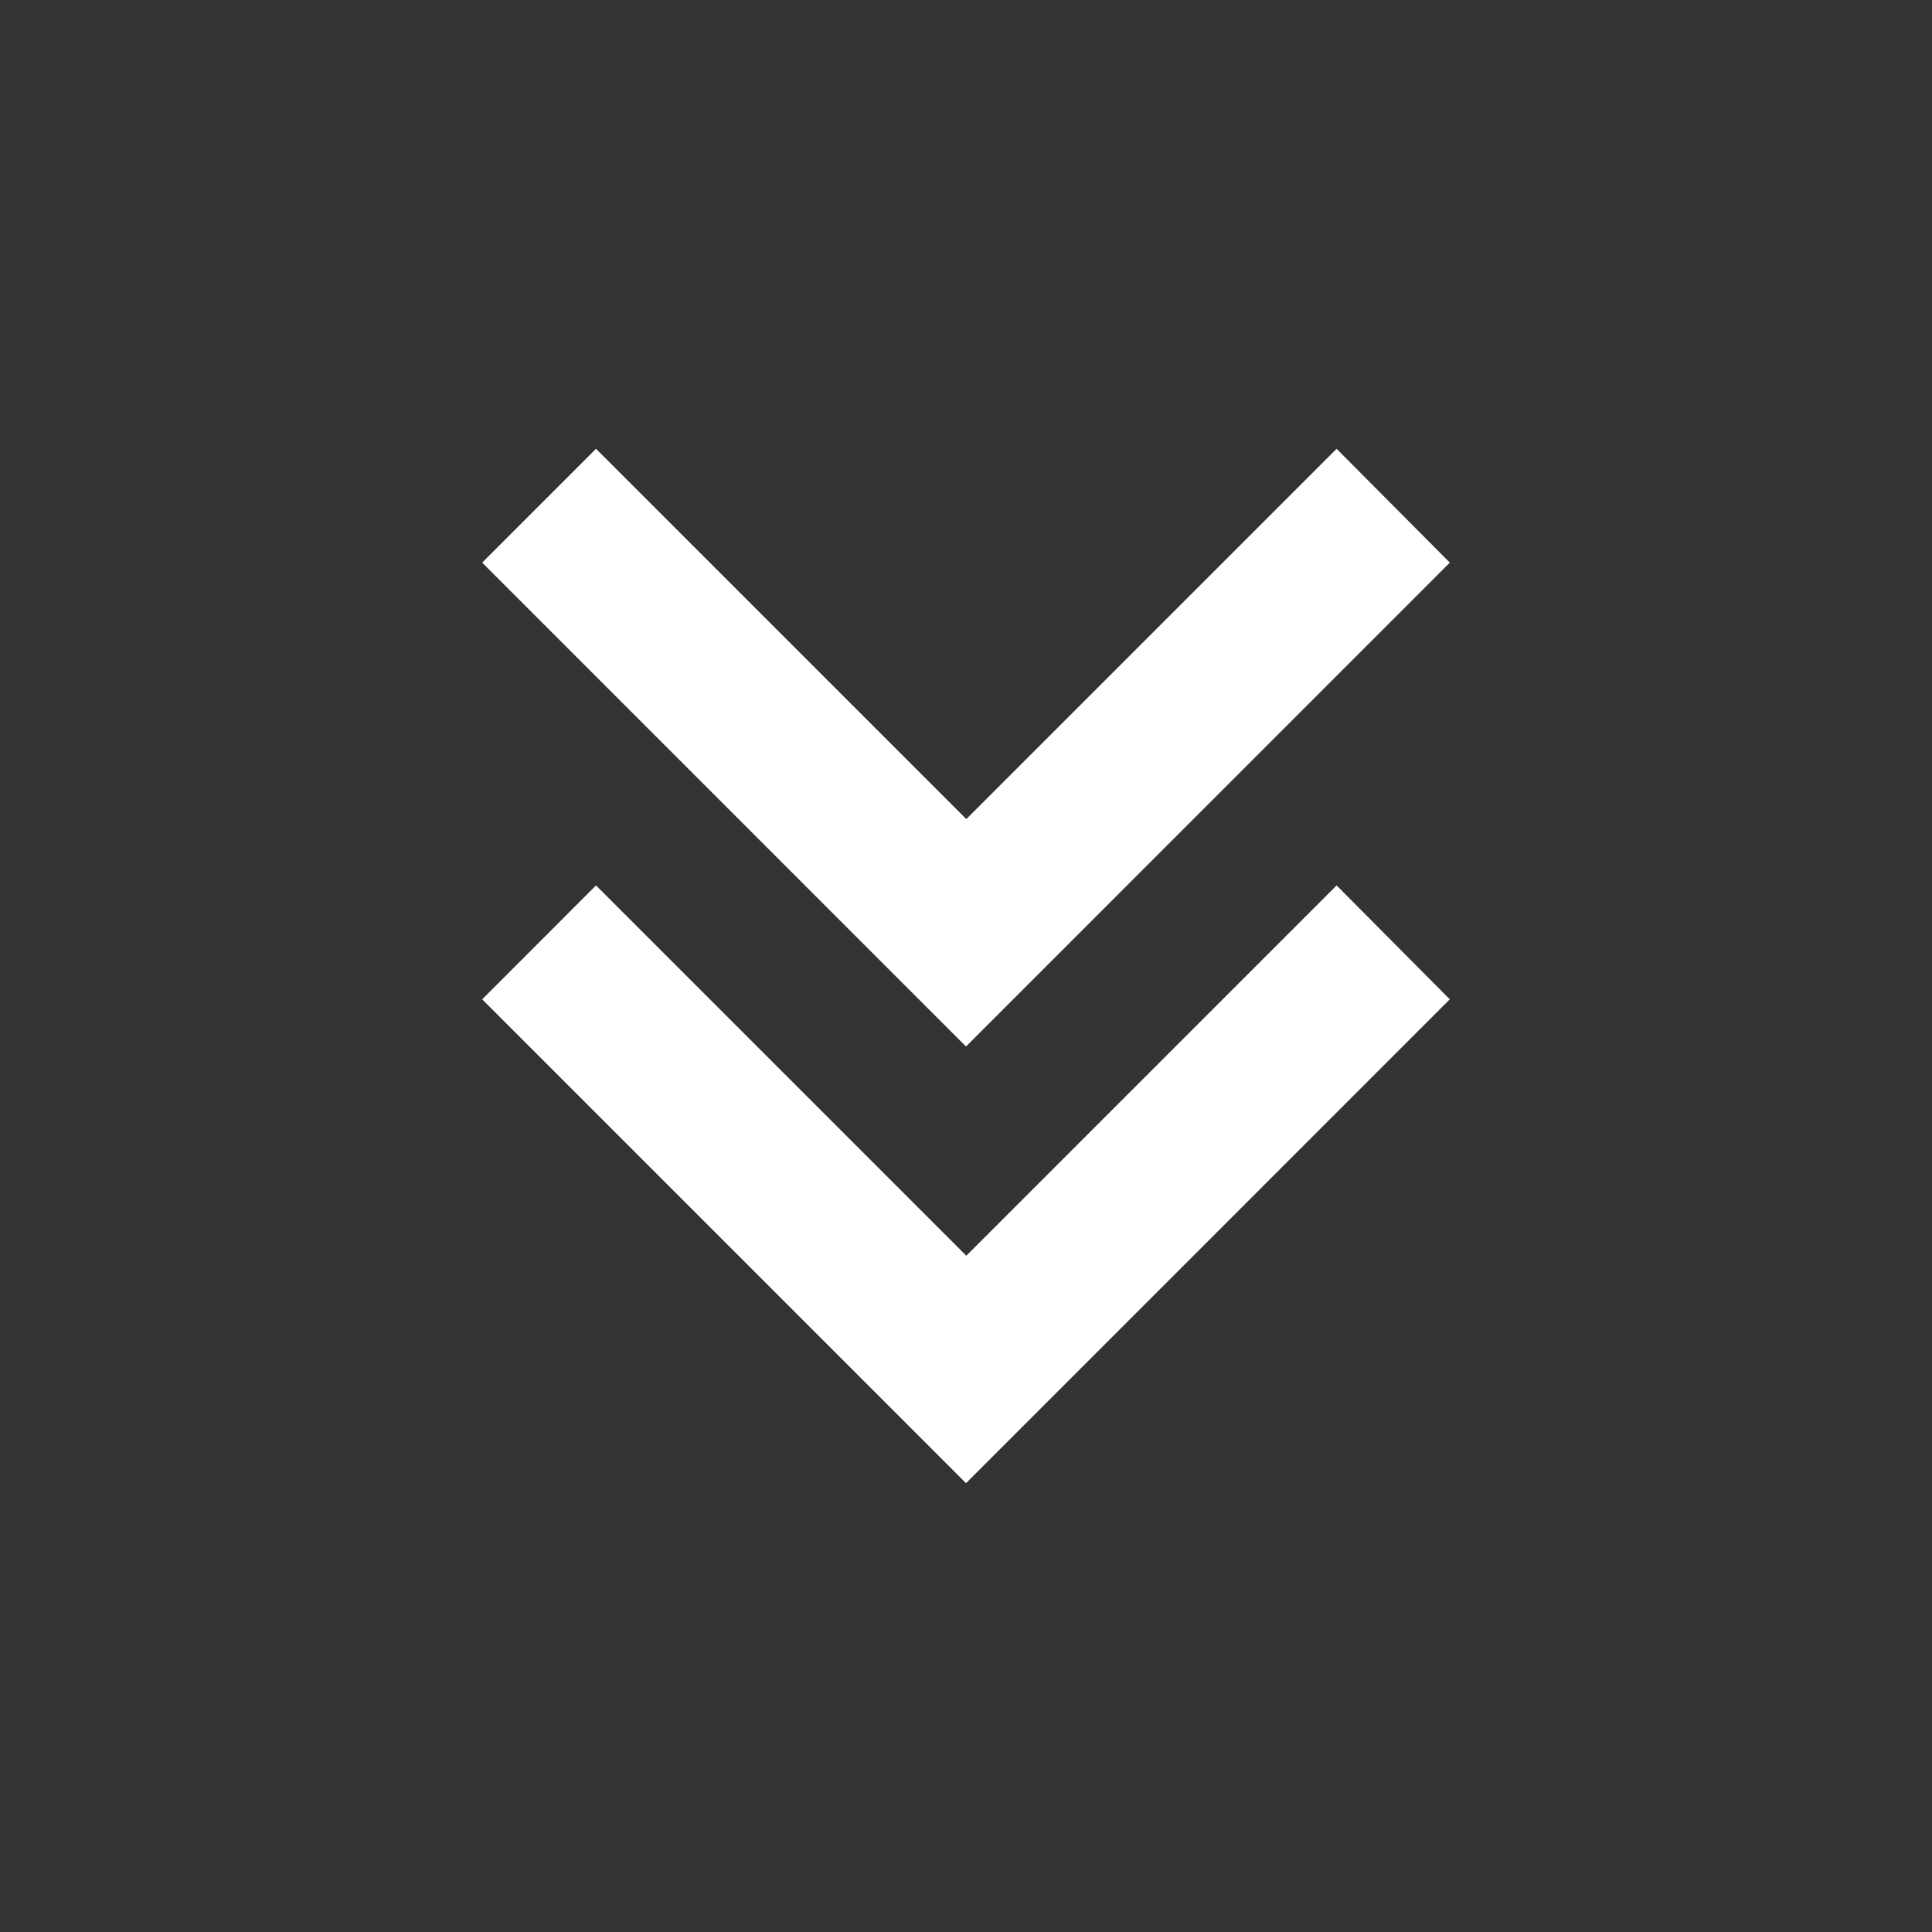 <?xml version="1.0" encoding="UTF-8"?> <svg xmlns="http://www.w3.org/2000/svg" width="105" height="105" viewBox="0 0 105 105" fill="none"><rect x="0" y="0" width="105" height="105" fill="#333333" stroke="none"/> <path d="M52.5 80.605L26.206 54.311L32.392 48.121L52.517 68.246L72.642 48.121L78.794 54.311L52.504 80.605H52.5ZM52.5 56.875L26.206 30.577L32.392 24.391L52.517 44.516L72.642 24.391L78.794 30.577L52.504 56.871L52.5 56.875Z" fill="white"></path> </svg> 